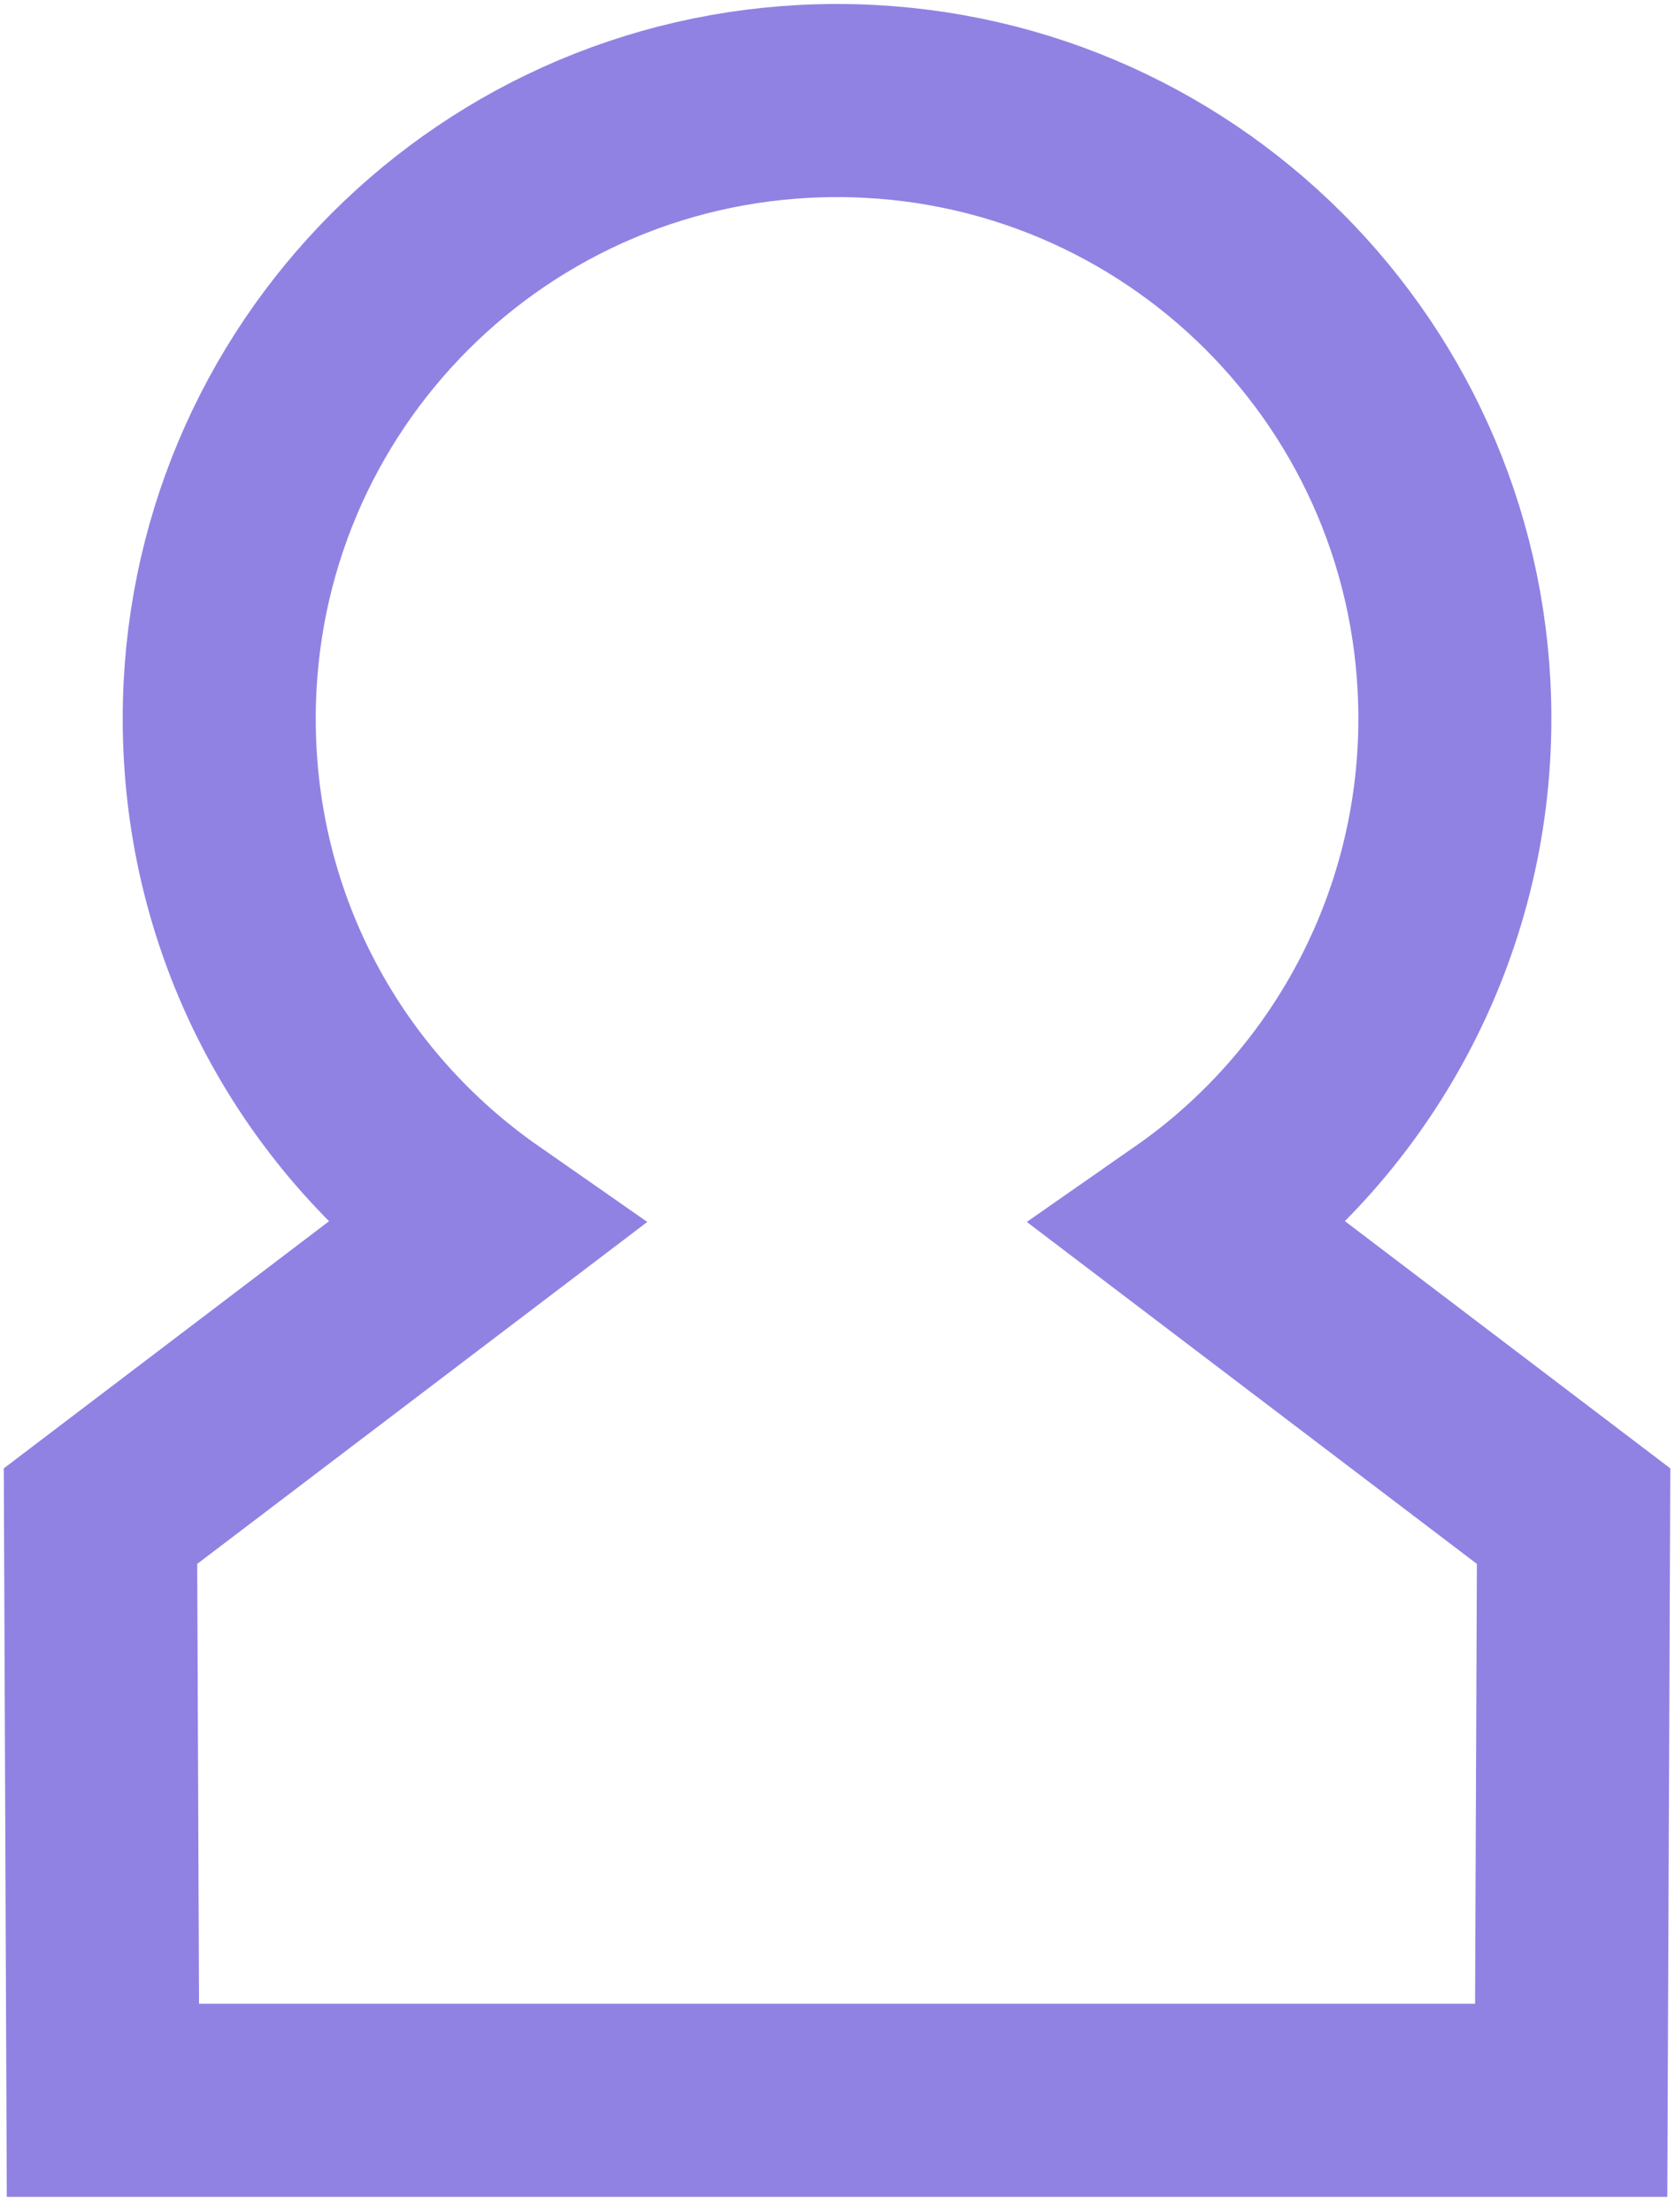 <?xml version="1.0" encoding="utf-8"?>
<svg xmlns="http://www.w3.org/2000/svg" fill="none" height="100%" overflow="visible" preserveAspectRatio="none" style="display: block;" viewBox="0 0 50 66" width="100%">
<path d="M46.901 62.668L46.973 45.237L35.546 36.559C40.319 33.232 43.429 27.663 43.429 21.443C43.429 11.245 35.184 3 24.987 3C14.789 3 6.544 11.245 6.544 21.443C6.544 27.735 9.654 33.232 14.427 36.559L3 45.237L3.072 62.668H46.901Z" id="Vector" stroke="#9082E3" stroke-width="5.762"/>
</svg>